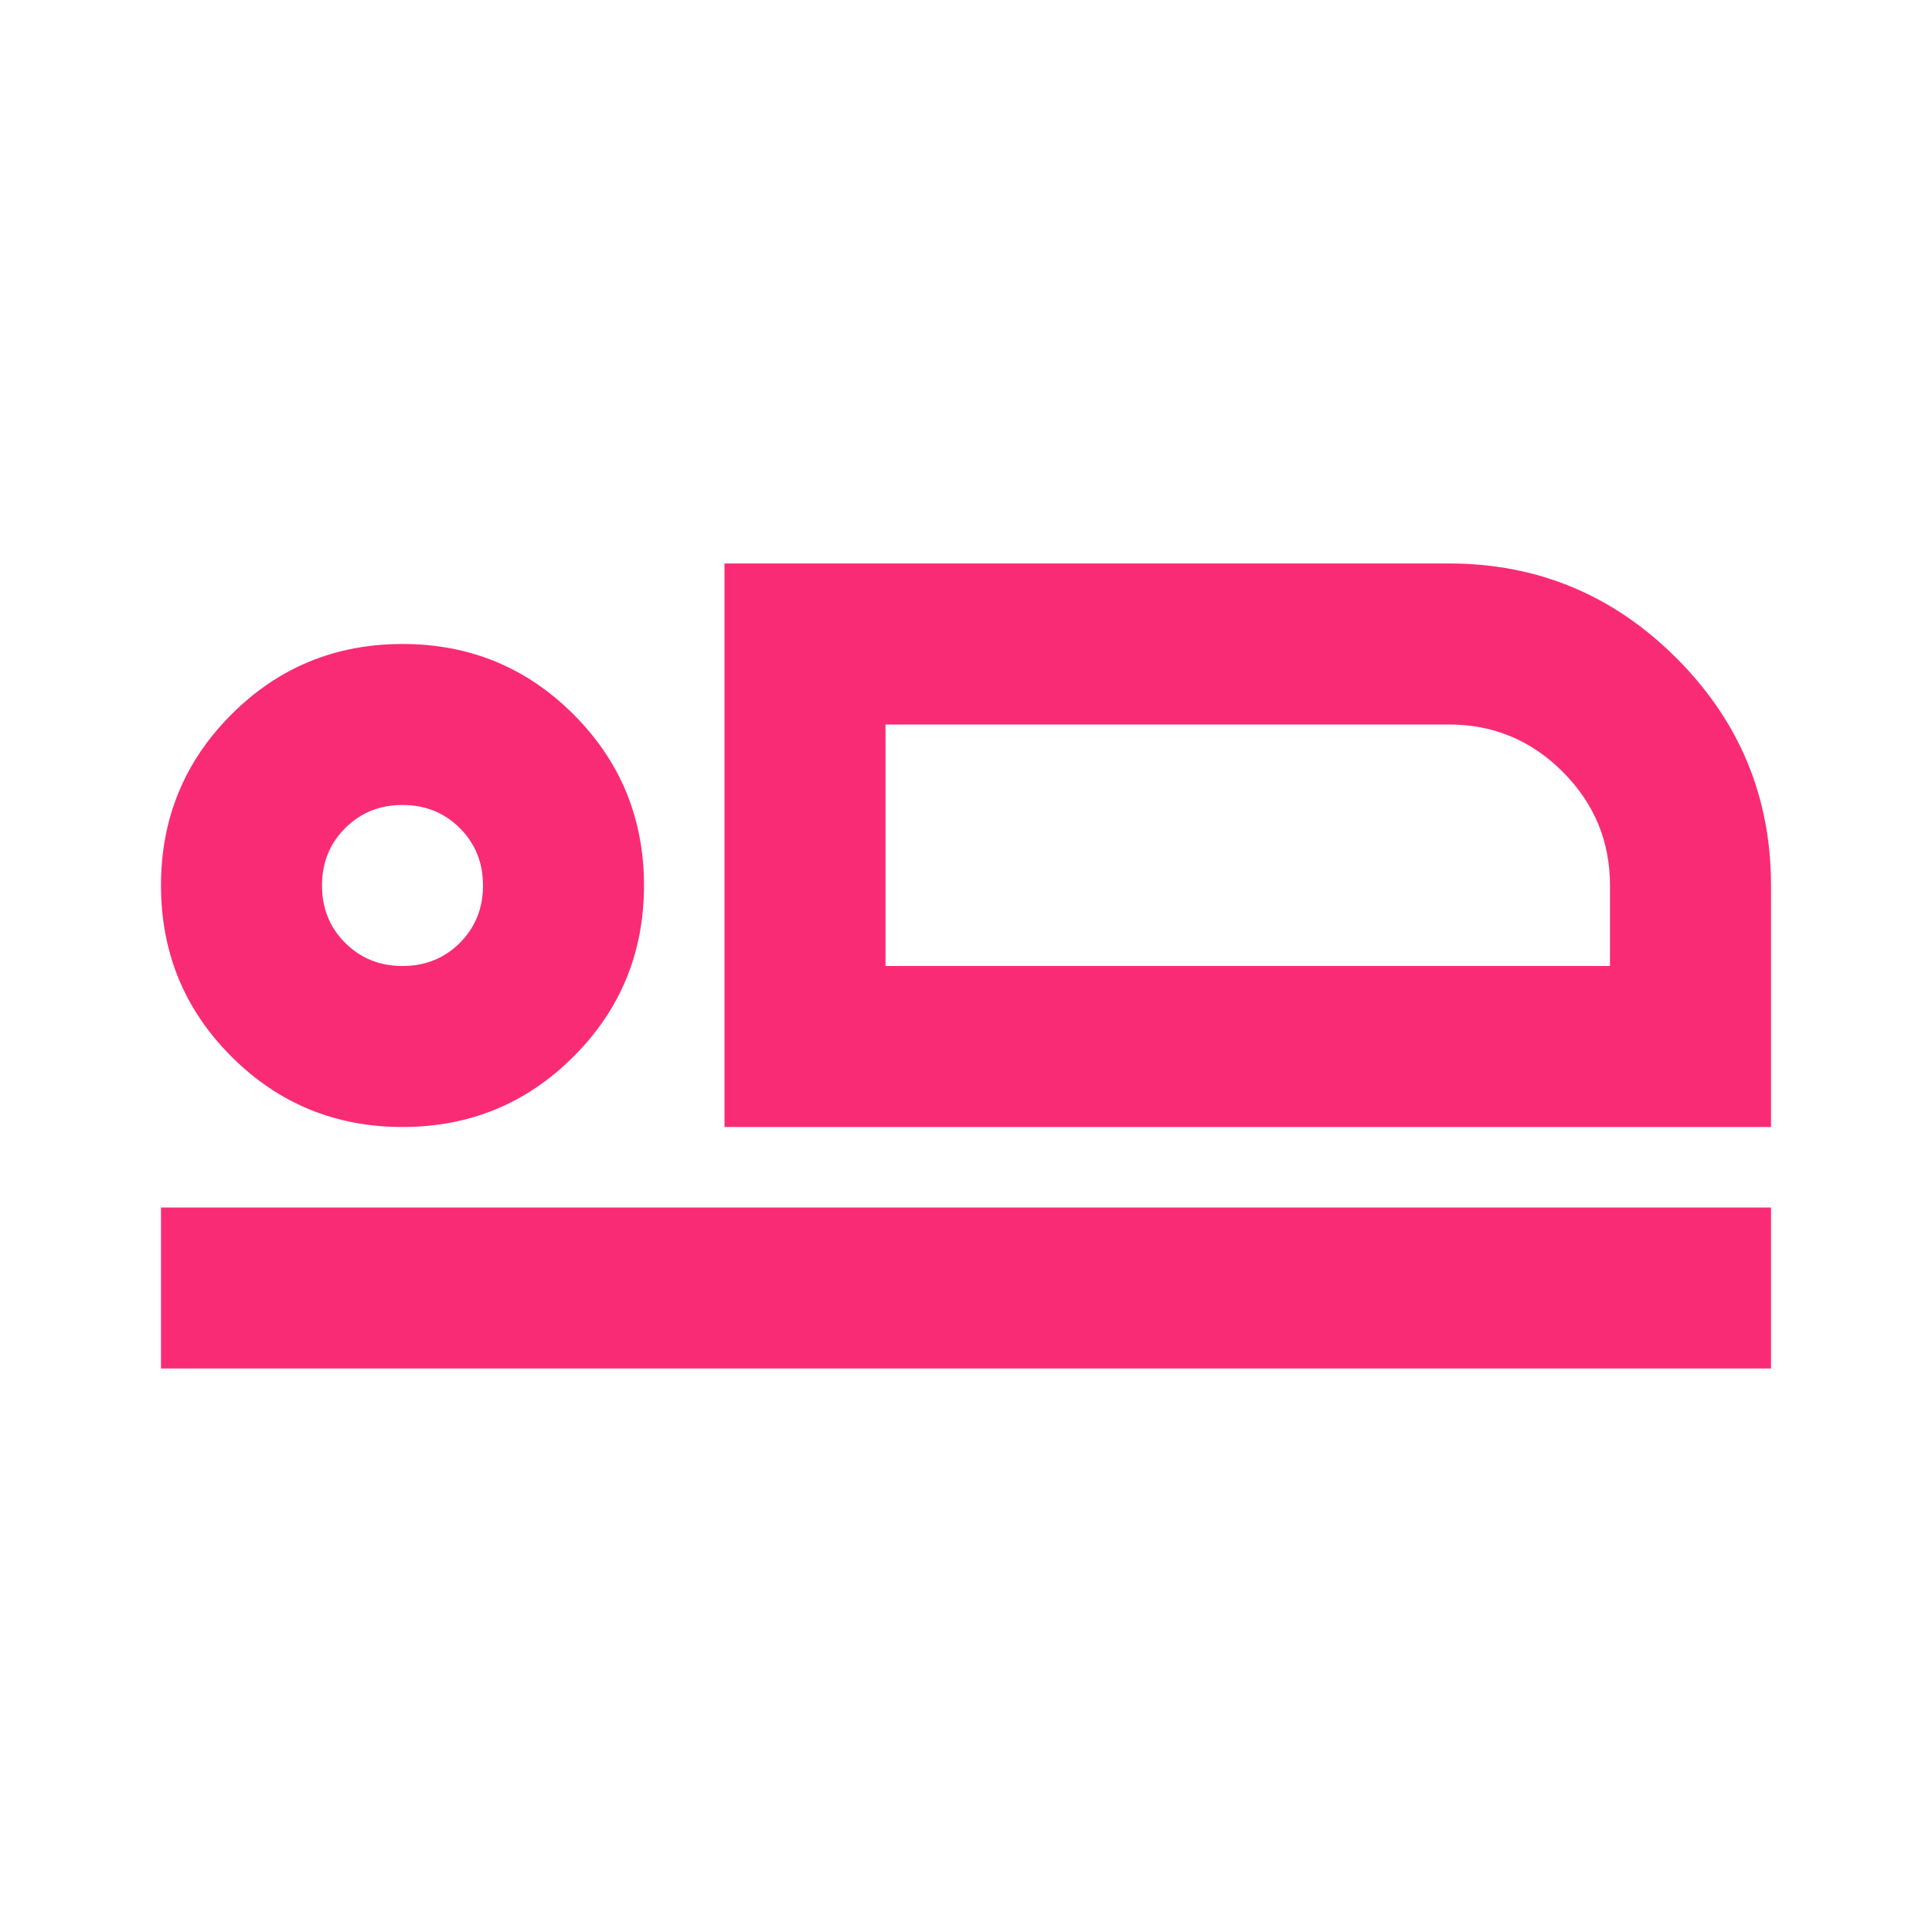 <svg xmlns="http://www.w3.org/2000/svg" width="46" height="46" viewBox="0 0 46 46" fill="none"><mask id="mask0_9_174" style="mask-type:alpha" maskUnits="userSpaceOnUse" x="0" y="0" width="46" height="46"><rect width="46" height="46" fill="#D9D9D9"></rect></mask><g mask="url(#mask0_9_174)"><path d="M17.25 26.833V13.416H34.5C36.608 13.416 38.413 14.167 39.915 15.669C41.416 17.17 42.167 18.975 42.167 21.083V26.833H17.25ZM3.833 32.583V28.75H42.167V32.583H3.833ZM9.583 26.833C7.986 26.833 6.628 26.274 5.51 25.156C4.392 24.038 3.833 22.68 3.833 21.083C3.833 19.486 4.392 18.128 5.51 17.01C6.628 15.892 7.986 15.333 9.583 15.333C11.181 15.333 12.538 15.892 13.656 17.01C14.774 18.128 15.333 19.486 15.333 21.083C15.333 22.68 14.774 24.038 13.656 25.156C12.538 26.274 11.181 26.833 9.583 26.833ZM9.583 23C10.126 23 10.582 22.816 10.949 22.449C11.316 22.081 11.5 21.626 11.5 21.083C11.5 20.54 11.316 20.085 10.949 19.718C10.582 19.35 10.126 19.166 9.583 19.166C9.04 19.166 8.585 19.35 8.218 19.718C7.85 20.085 7.667 20.54 7.667 21.083C7.667 21.626 7.85 22.081 8.218 22.449C8.585 22.816 9.04 23 9.583 23ZM21.083 23H38.333V21.083C38.333 20.029 37.958 19.127 37.207 18.376C36.457 17.625 35.554 17.25 34.5 17.25H21.083V23Z" fill="#FA2B75"></path></g></svg>
